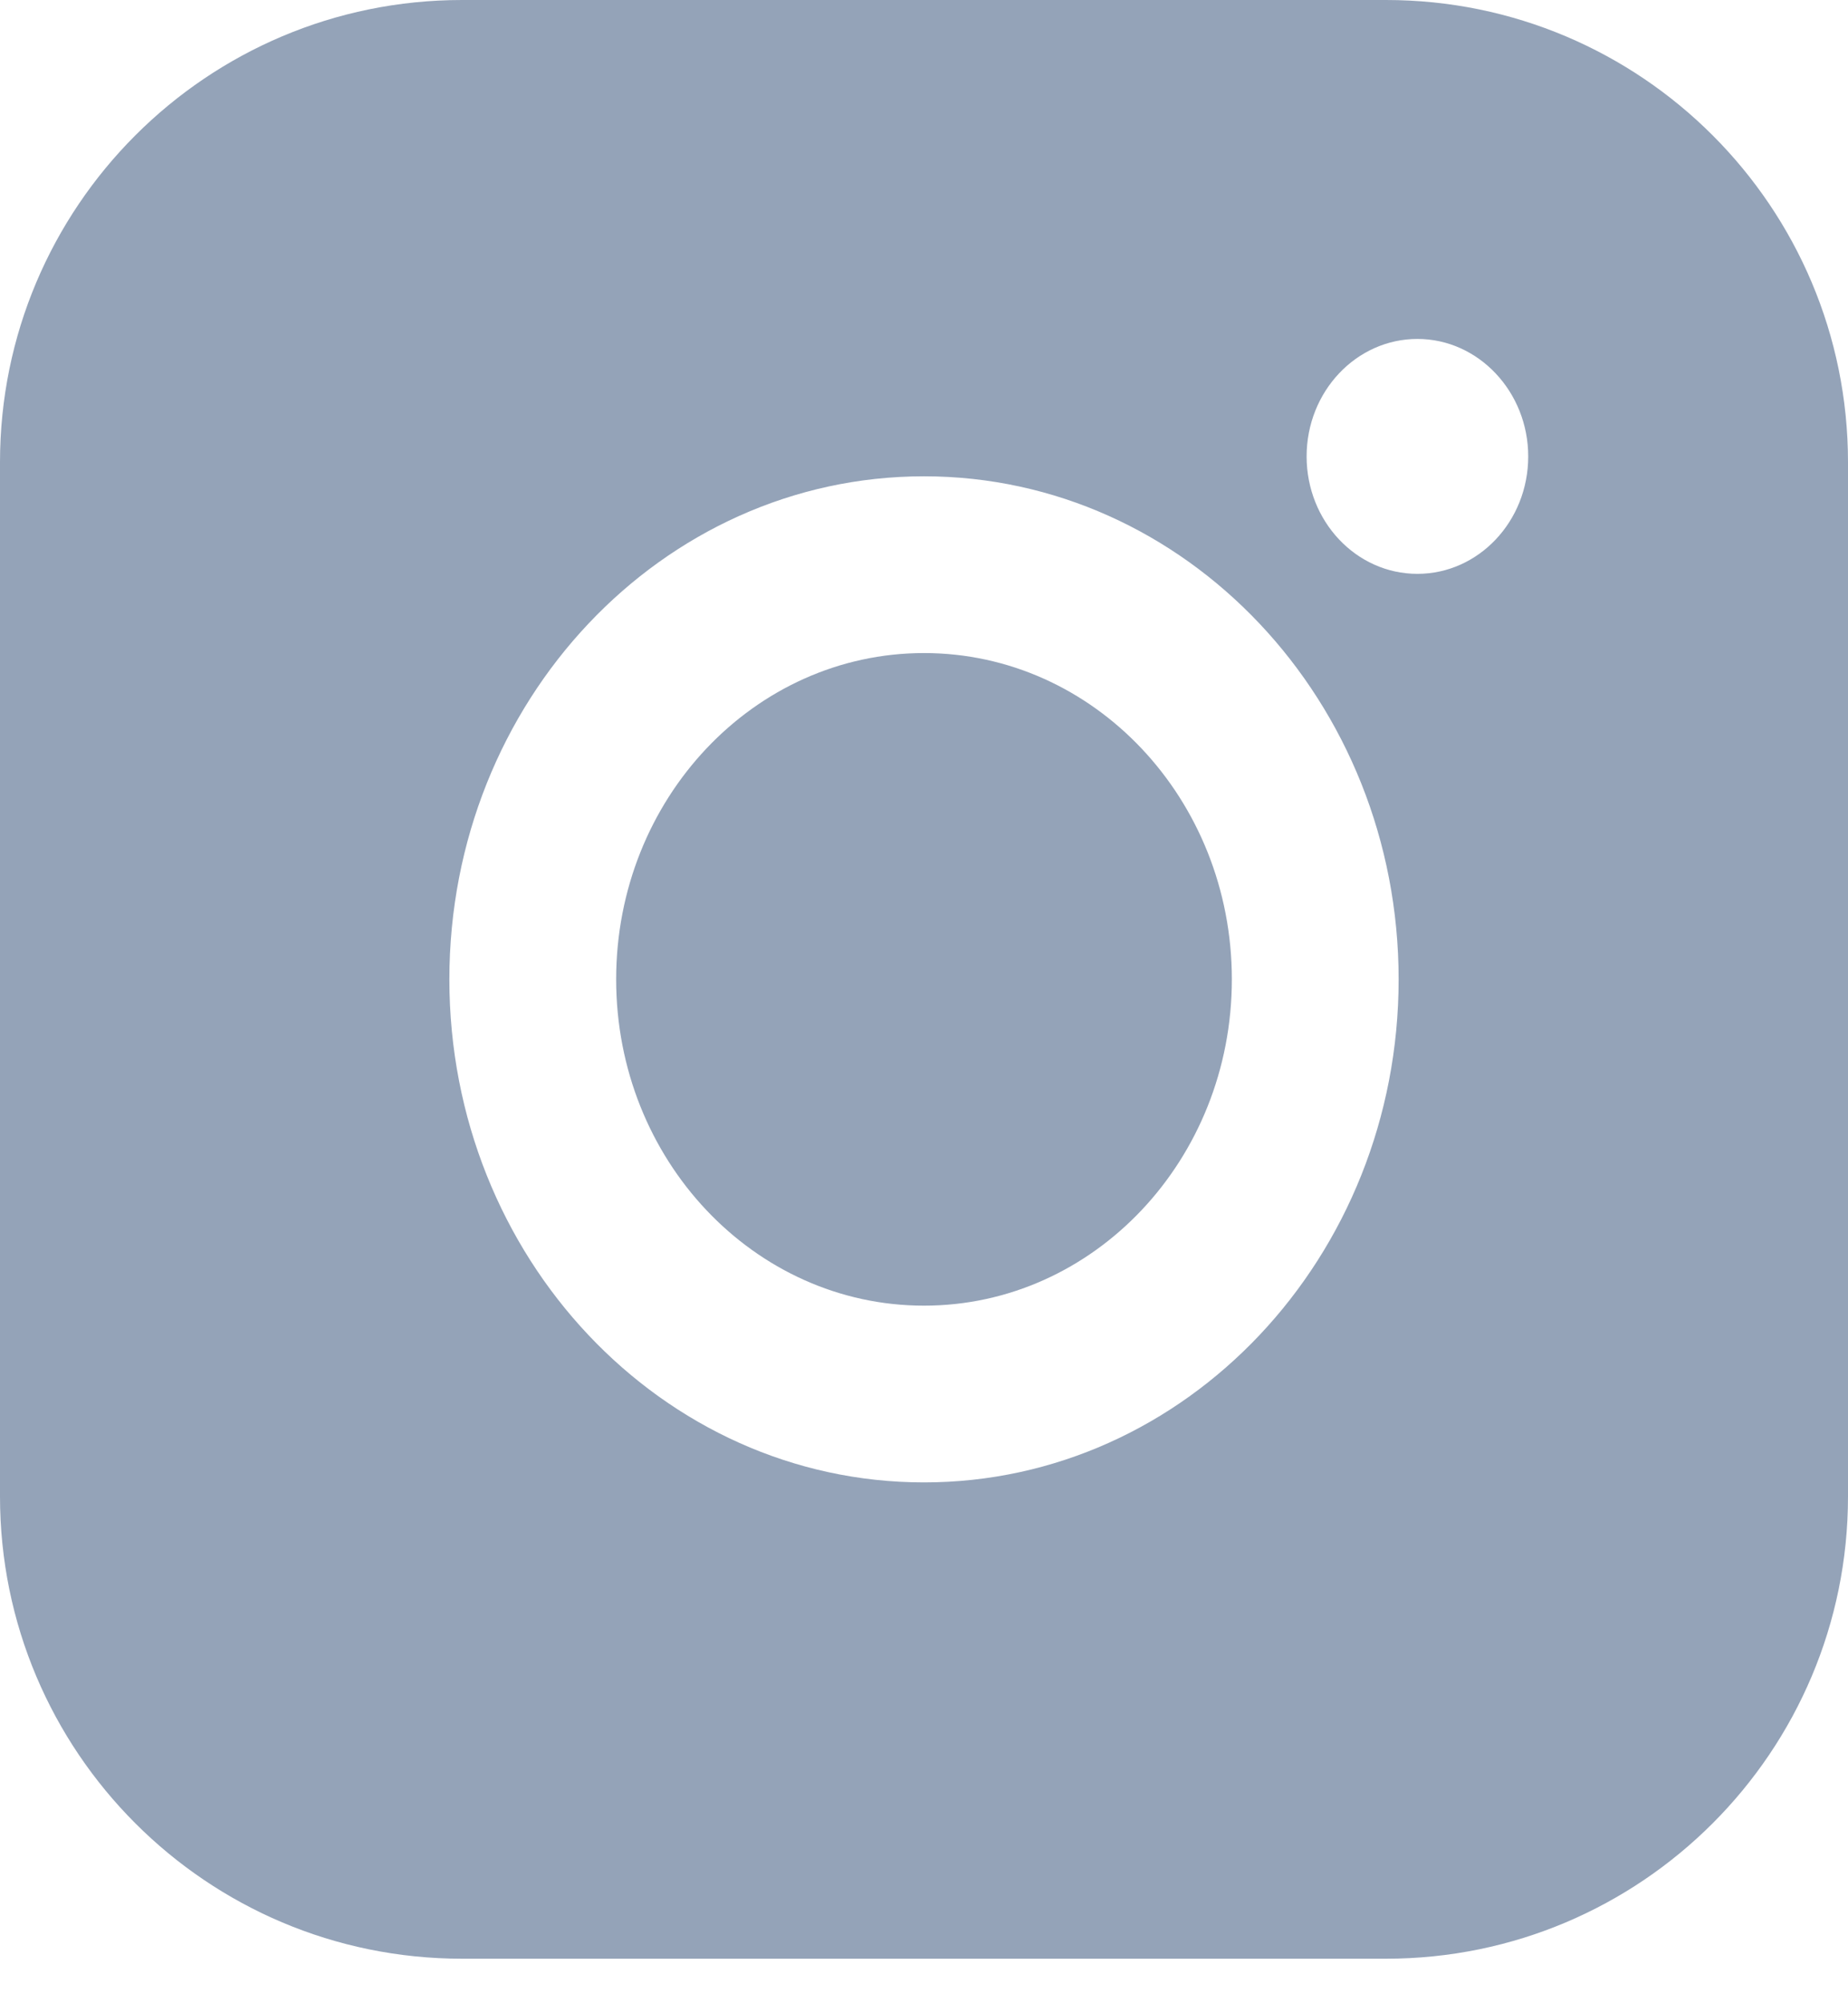 <svg width="24" height="26" viewBox="0 0 24 26" fill="none" xmlns="http://www.w3.org/2000/svg">
<path fill-rule="evenodd" clip-rule="evenodd" d="M0 6C0 2.686 2.686 0 6 0H18C21.314 0 24 2.686 24 6V19.422C24 22.735 21.314 25.422 18 25.422H6C2.686 25.422 0 22.735 0 19.422V6ZM19.847 5.924C19.847 6.768 19.2 7.448 18.408 7.448C17.611 7.448 16.969 6.763 16.969 5.924C16.969 5.08 17.616 4.399 18.408 4.399C19.2 4.399 19.847 5.085 19.847 5.924ZM12 6.182C8.597 6.182 5.836 9.106 5.836 12.711C5.836 16.316 8.597 19.24 12 19.24C15.403 19.24 18.164 16.316 18.164 12.711C18.164 9.106 15.403 6.182 12 6.182ZM12 16.946C9.792 16.946 8.002 15.049 8.002 12.711C8.002 10.372 9.792 8.476 12 8.476C14.208 8.476 15.998 10.372 15.998 12.711C15.998 15.049 14.208 16.946 12 16.946Z" fill="#94A3B8"/>
</svg>
